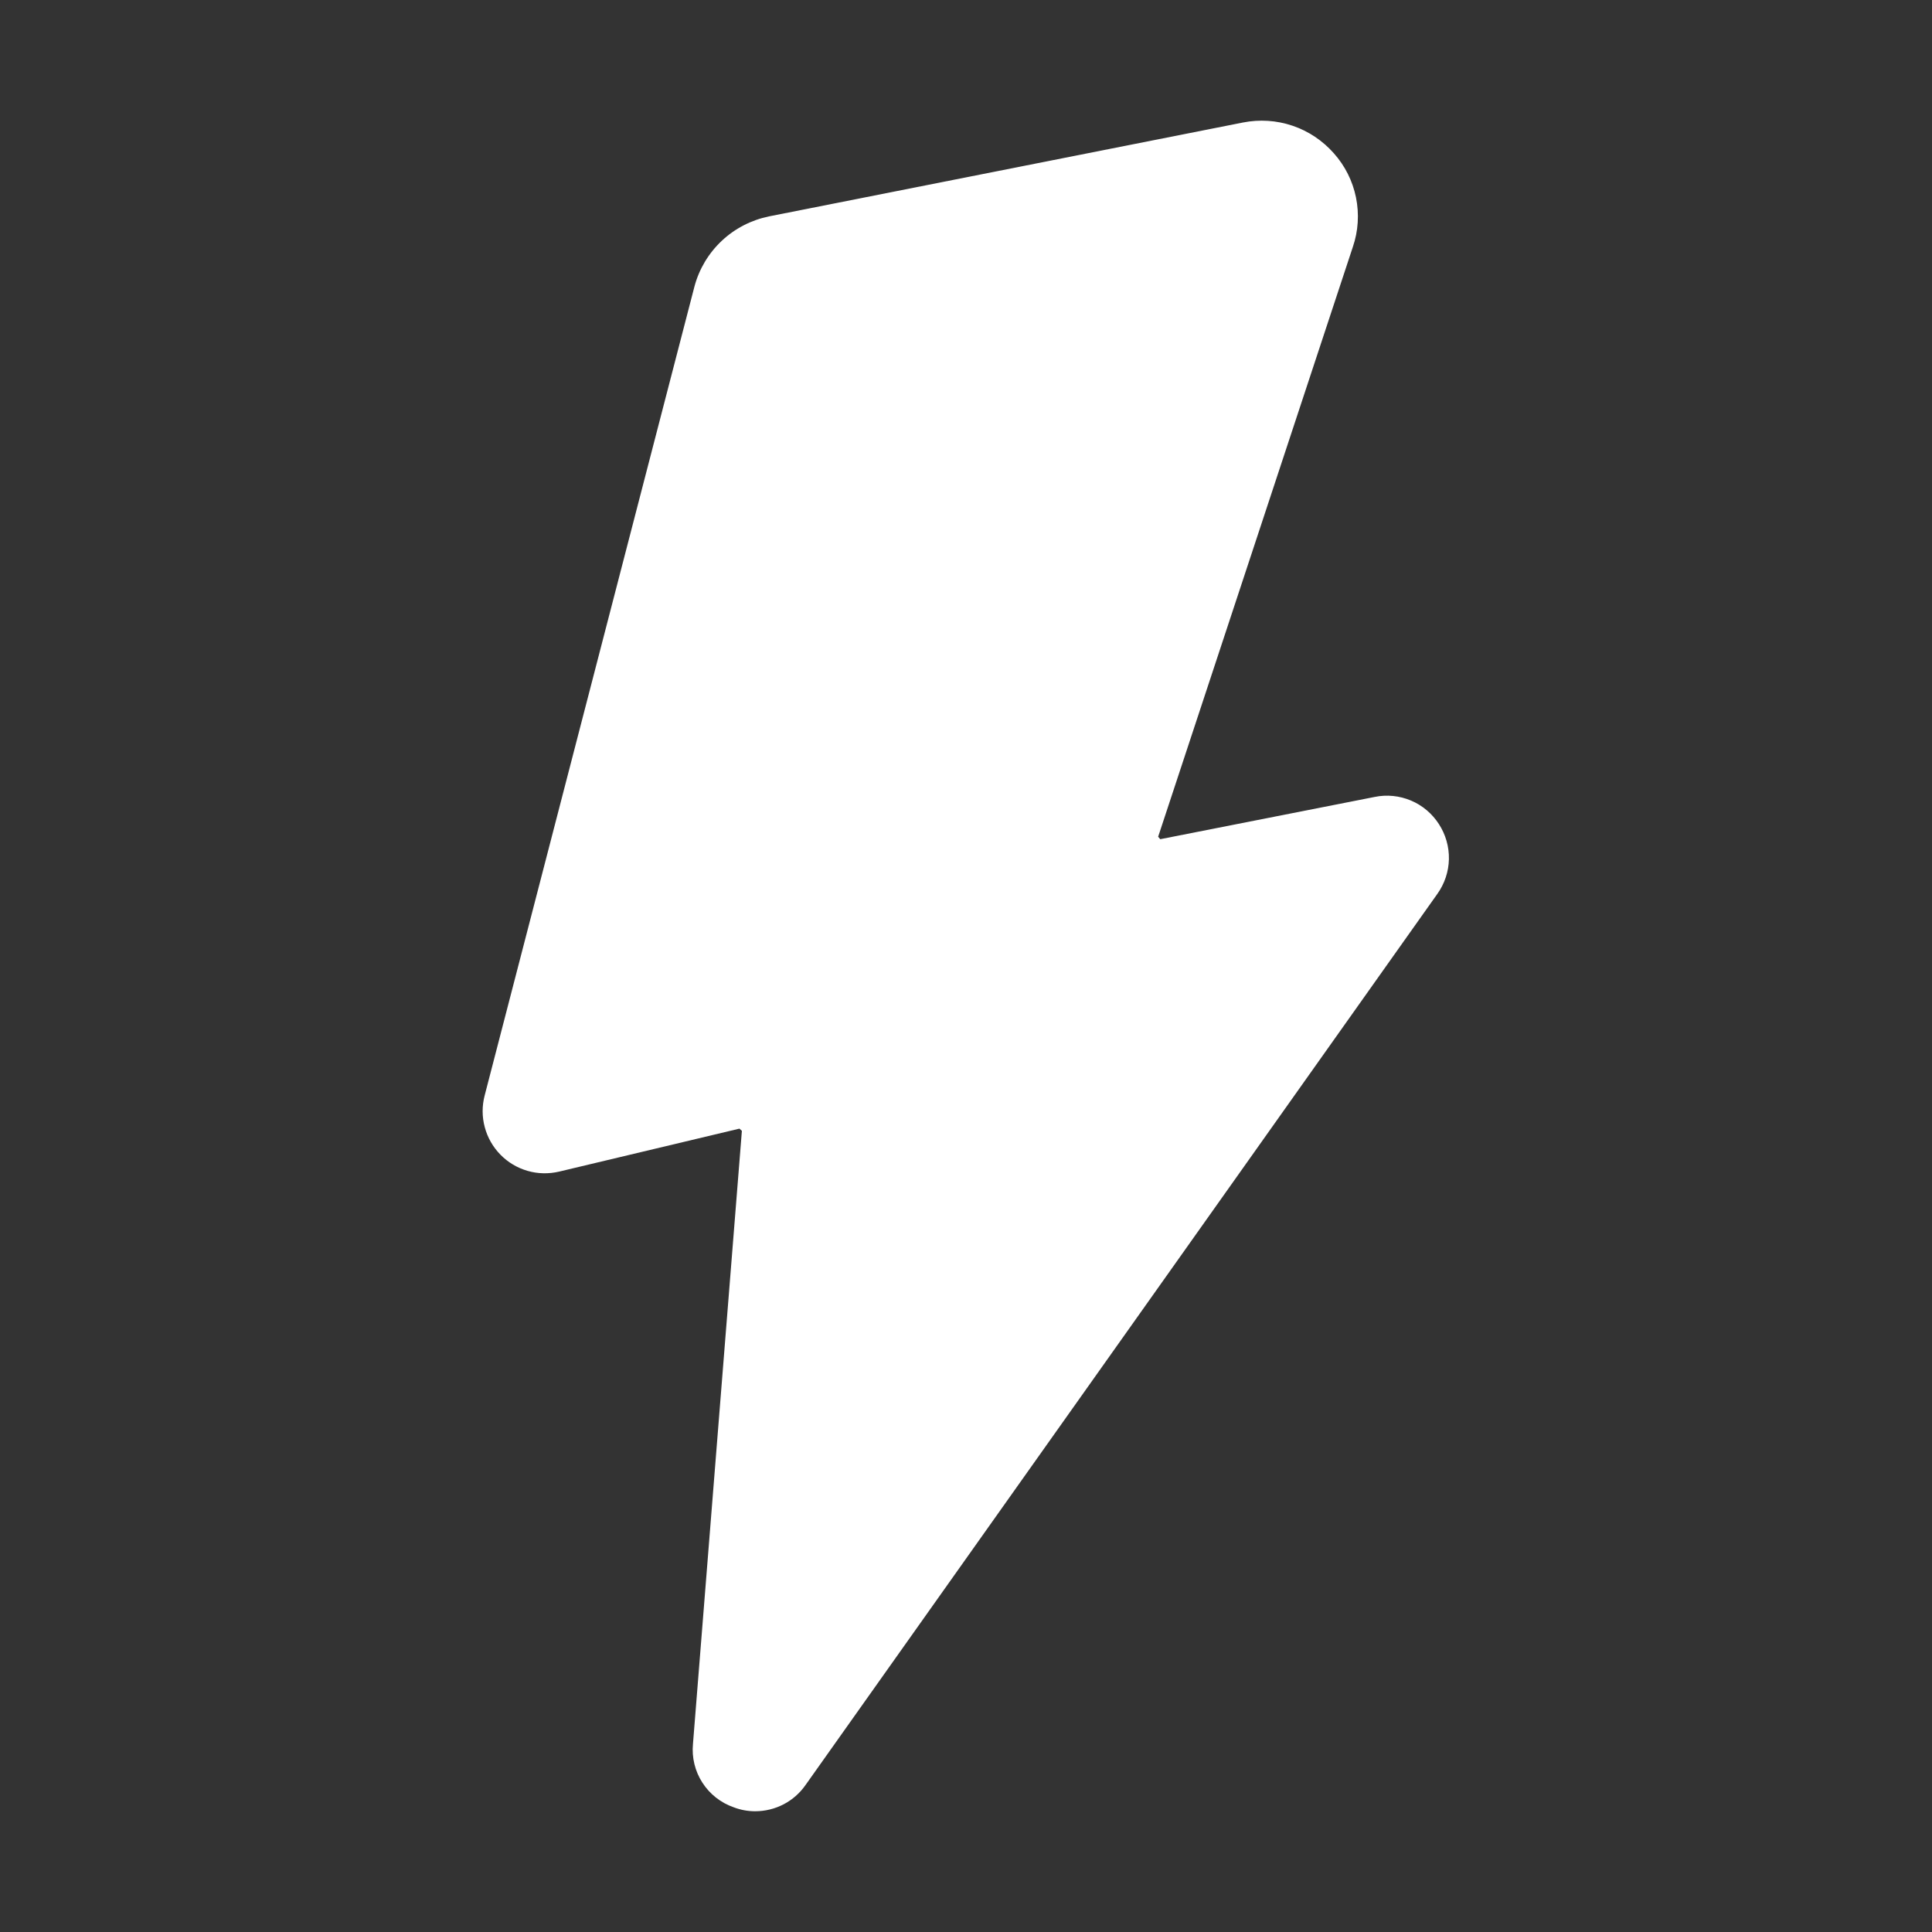 <?xml version="1.0" encoding="UTF-8"?> <svg xmlns="http://www.w3.org/2000/svg" width="22" height="22" viewBox="0 0 22 22" fill="none"><rect x="0" y="0" width="22" height="22" fill="#333333" stroke="none"/> <path d="M16.385 9.384C16.308 9.265 16.198 9.171 16.067 9.116C15.936 9.061 15.792 9.046 15.653 9.075L13.212 9.556L13.188 9.528L15.405 2.812C15.467 2.631 15.479 2.437 15.441 2.249C15.403 2.062 15.316 1.888 15.189 1.746C15.062 1.602 14.9 1.493 14.719 1.432C14.537 1.37 14.342 1.358 14.154 1.395L8.757 2.464C8.556 2.505 8.369 2.601 8.219 2.742C8.069 2.883 7.961 3.063 7.908 3.262L5.519 12.474C5.488 12.593 5.488 12.717 5.52 12.835C5.551 12.953 5.613 13.061 5.698 13.148C5.784 13.236 5.89 13.299 6.008 13.333C6.125 13.367 6.249 13.369 6.368 13.341L8.42 12.852L8.448 12.877L7.891 19.858C7.876 20.013 7.914 20.169 7.998 20.299C8.082 20.43 8.208 20.529 8.355 20.58C8.433 20.61 8.516 20.625 8.599 20.625C8.712 20.625 8.823 20.598 8.923 20.546C9.023 20.494 9.109 20.418 9.173 20.326L16.368 10.178C16.45 10.063 16.496 9.925 16.499 9.784C16.502 9.642 16.462 9.503 16.385 9.384V9.384Z" fill="white"></path> </svg> 